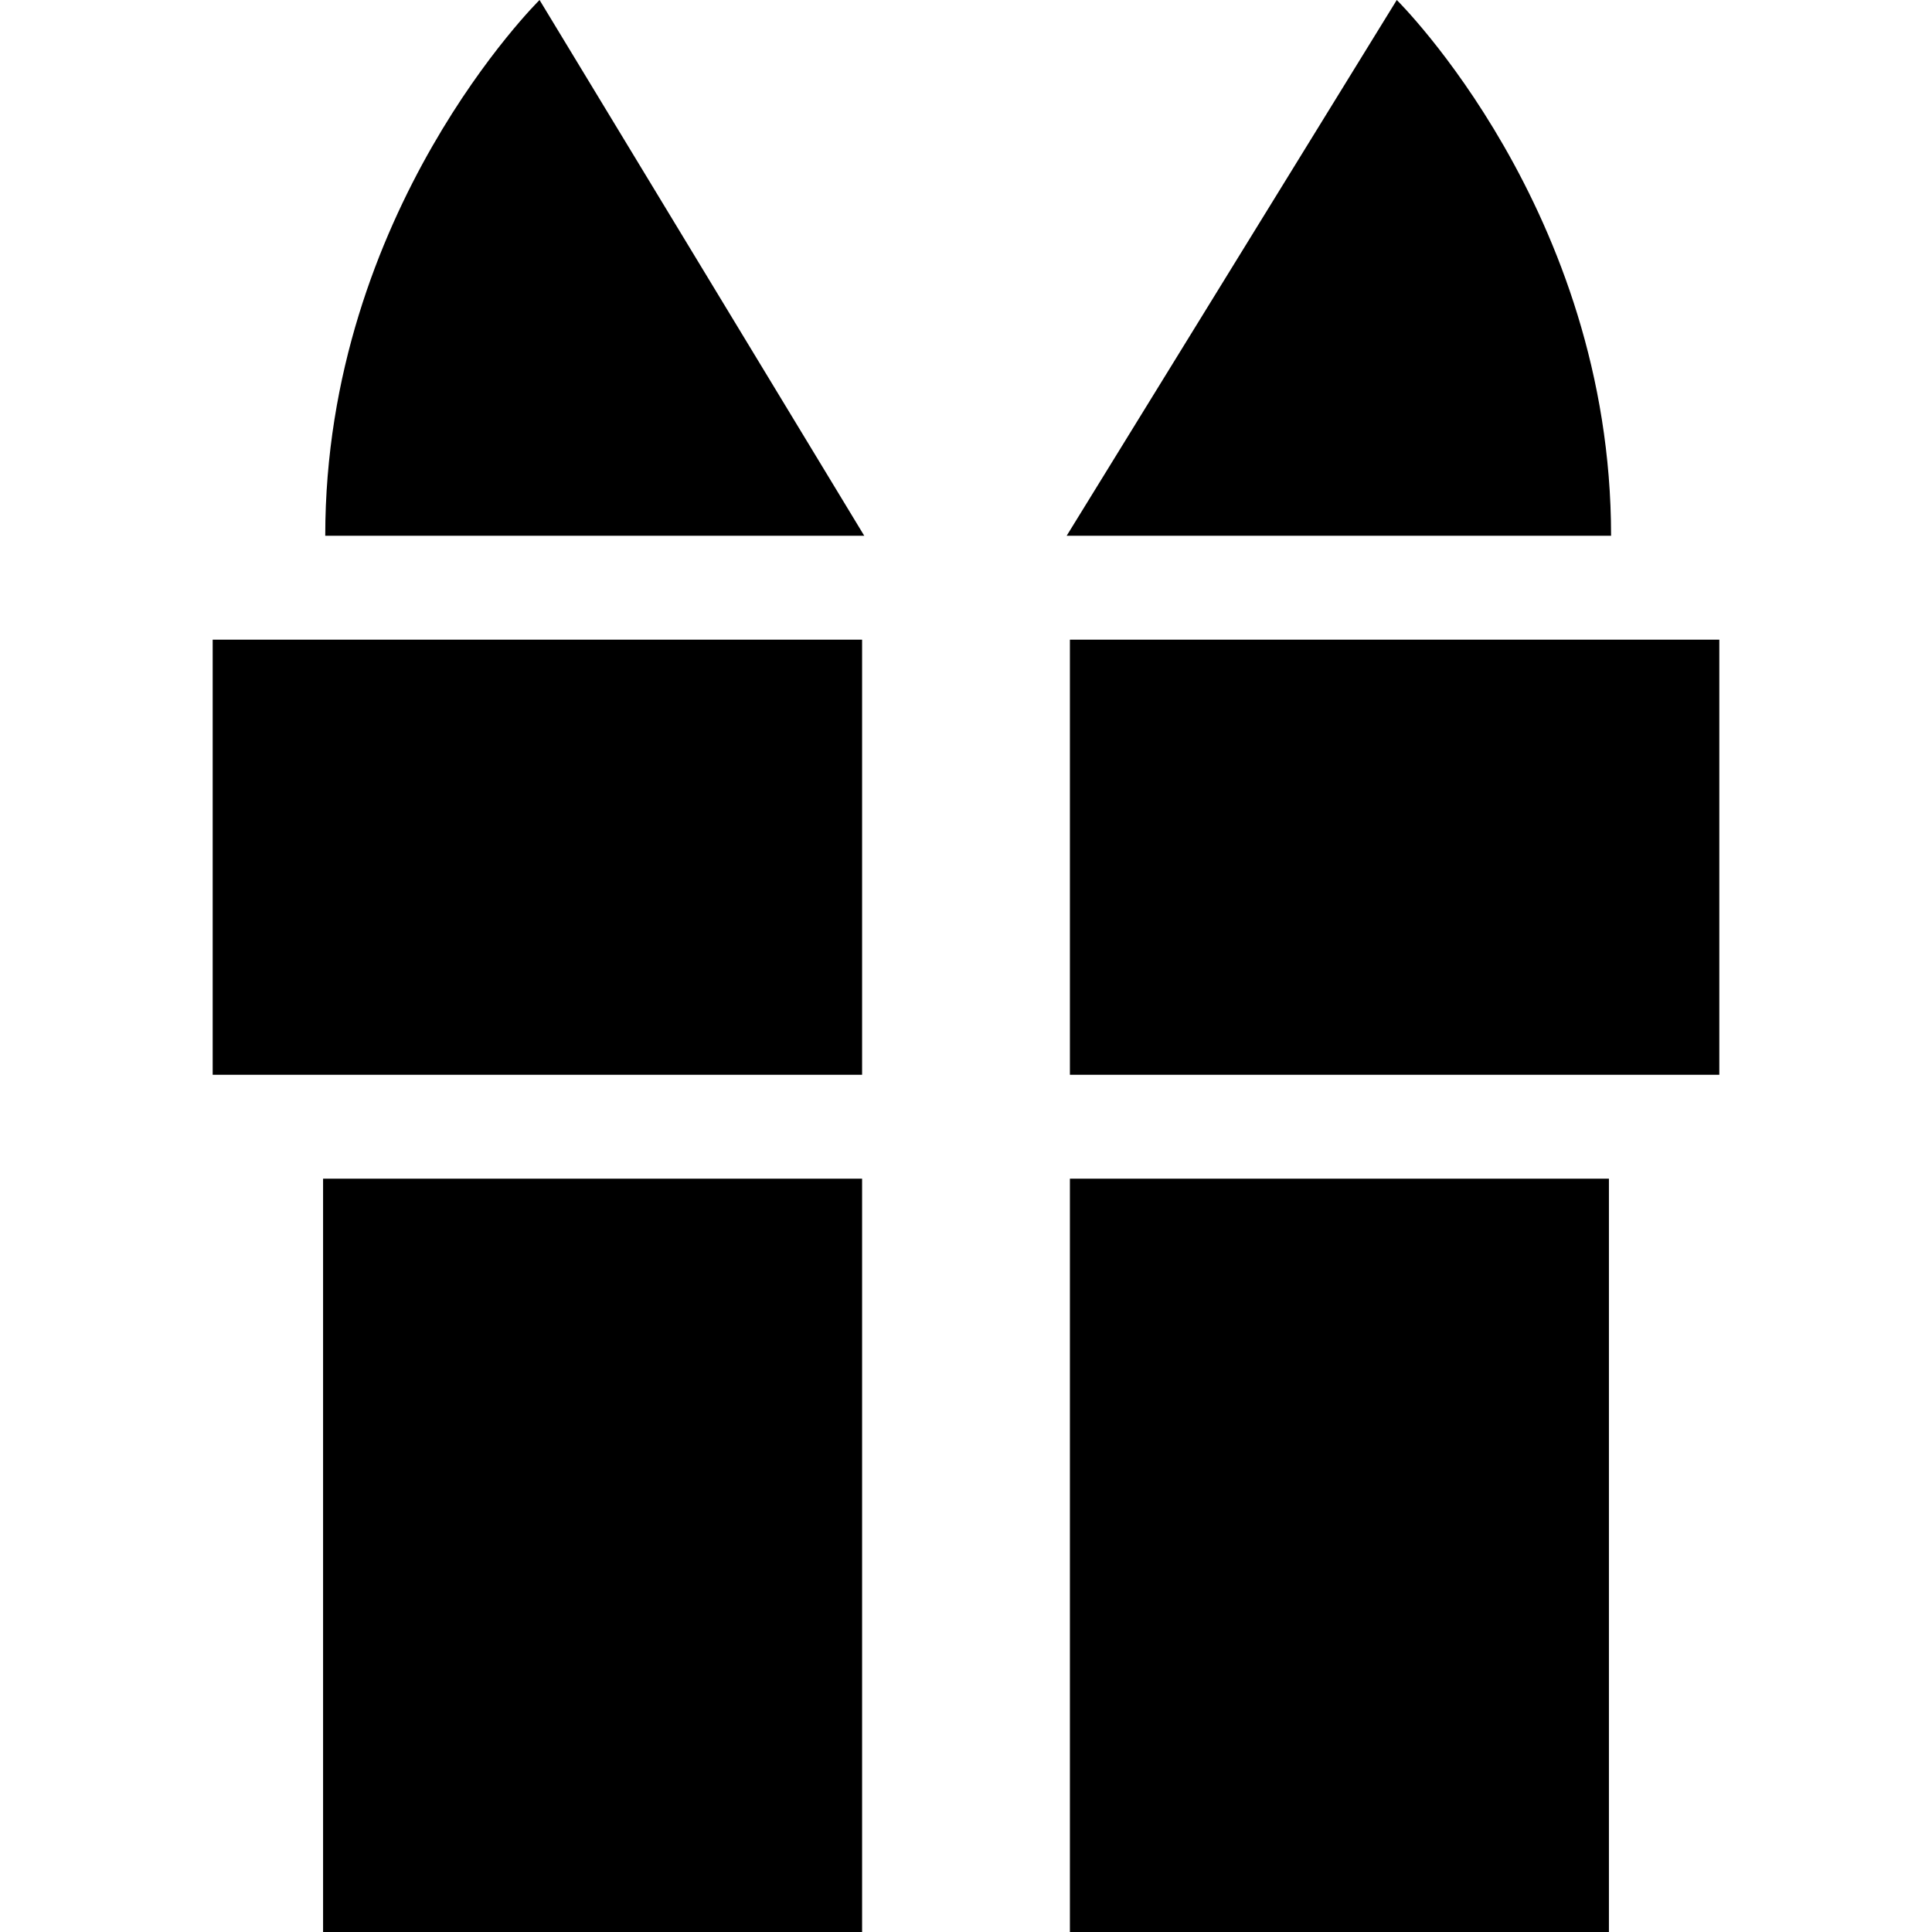 <?xml version='1.0' encoding='iso-8859-1'?>
<!-- Uploaded to: SVG Repo, www.svgrepo.com, Generator: SVG Repo Mixer Tools -->
<svg fill="#000000" version="1.1" xmlns="http://www.w3.org/2000/svg" viewBox="0 0 297.5 297.5" xmlns:xlink="http://www.w3.org/1999/xlink" enable-background="new 0 0 297.5 297.5">
  <g>
    <path d="m83.083,0c0,0-33,32.5-33,82.5h83l-50-82.5z"/>
    <path d="m215.083,0l-50.833,82.5h83.833c0-50-33-82.5-33-82.5z"/>
    <rect width="83" x="164.75" y="181.5" height="116"/>
    <rect width="83" x="49.75" y="181.5" height="116"/>
    <rect width="100" x="164.75" y="98.5" height="67"/>
    <rect width="100" x="32.75" y="98.5" height="67"/>
  </g>
</svg>
